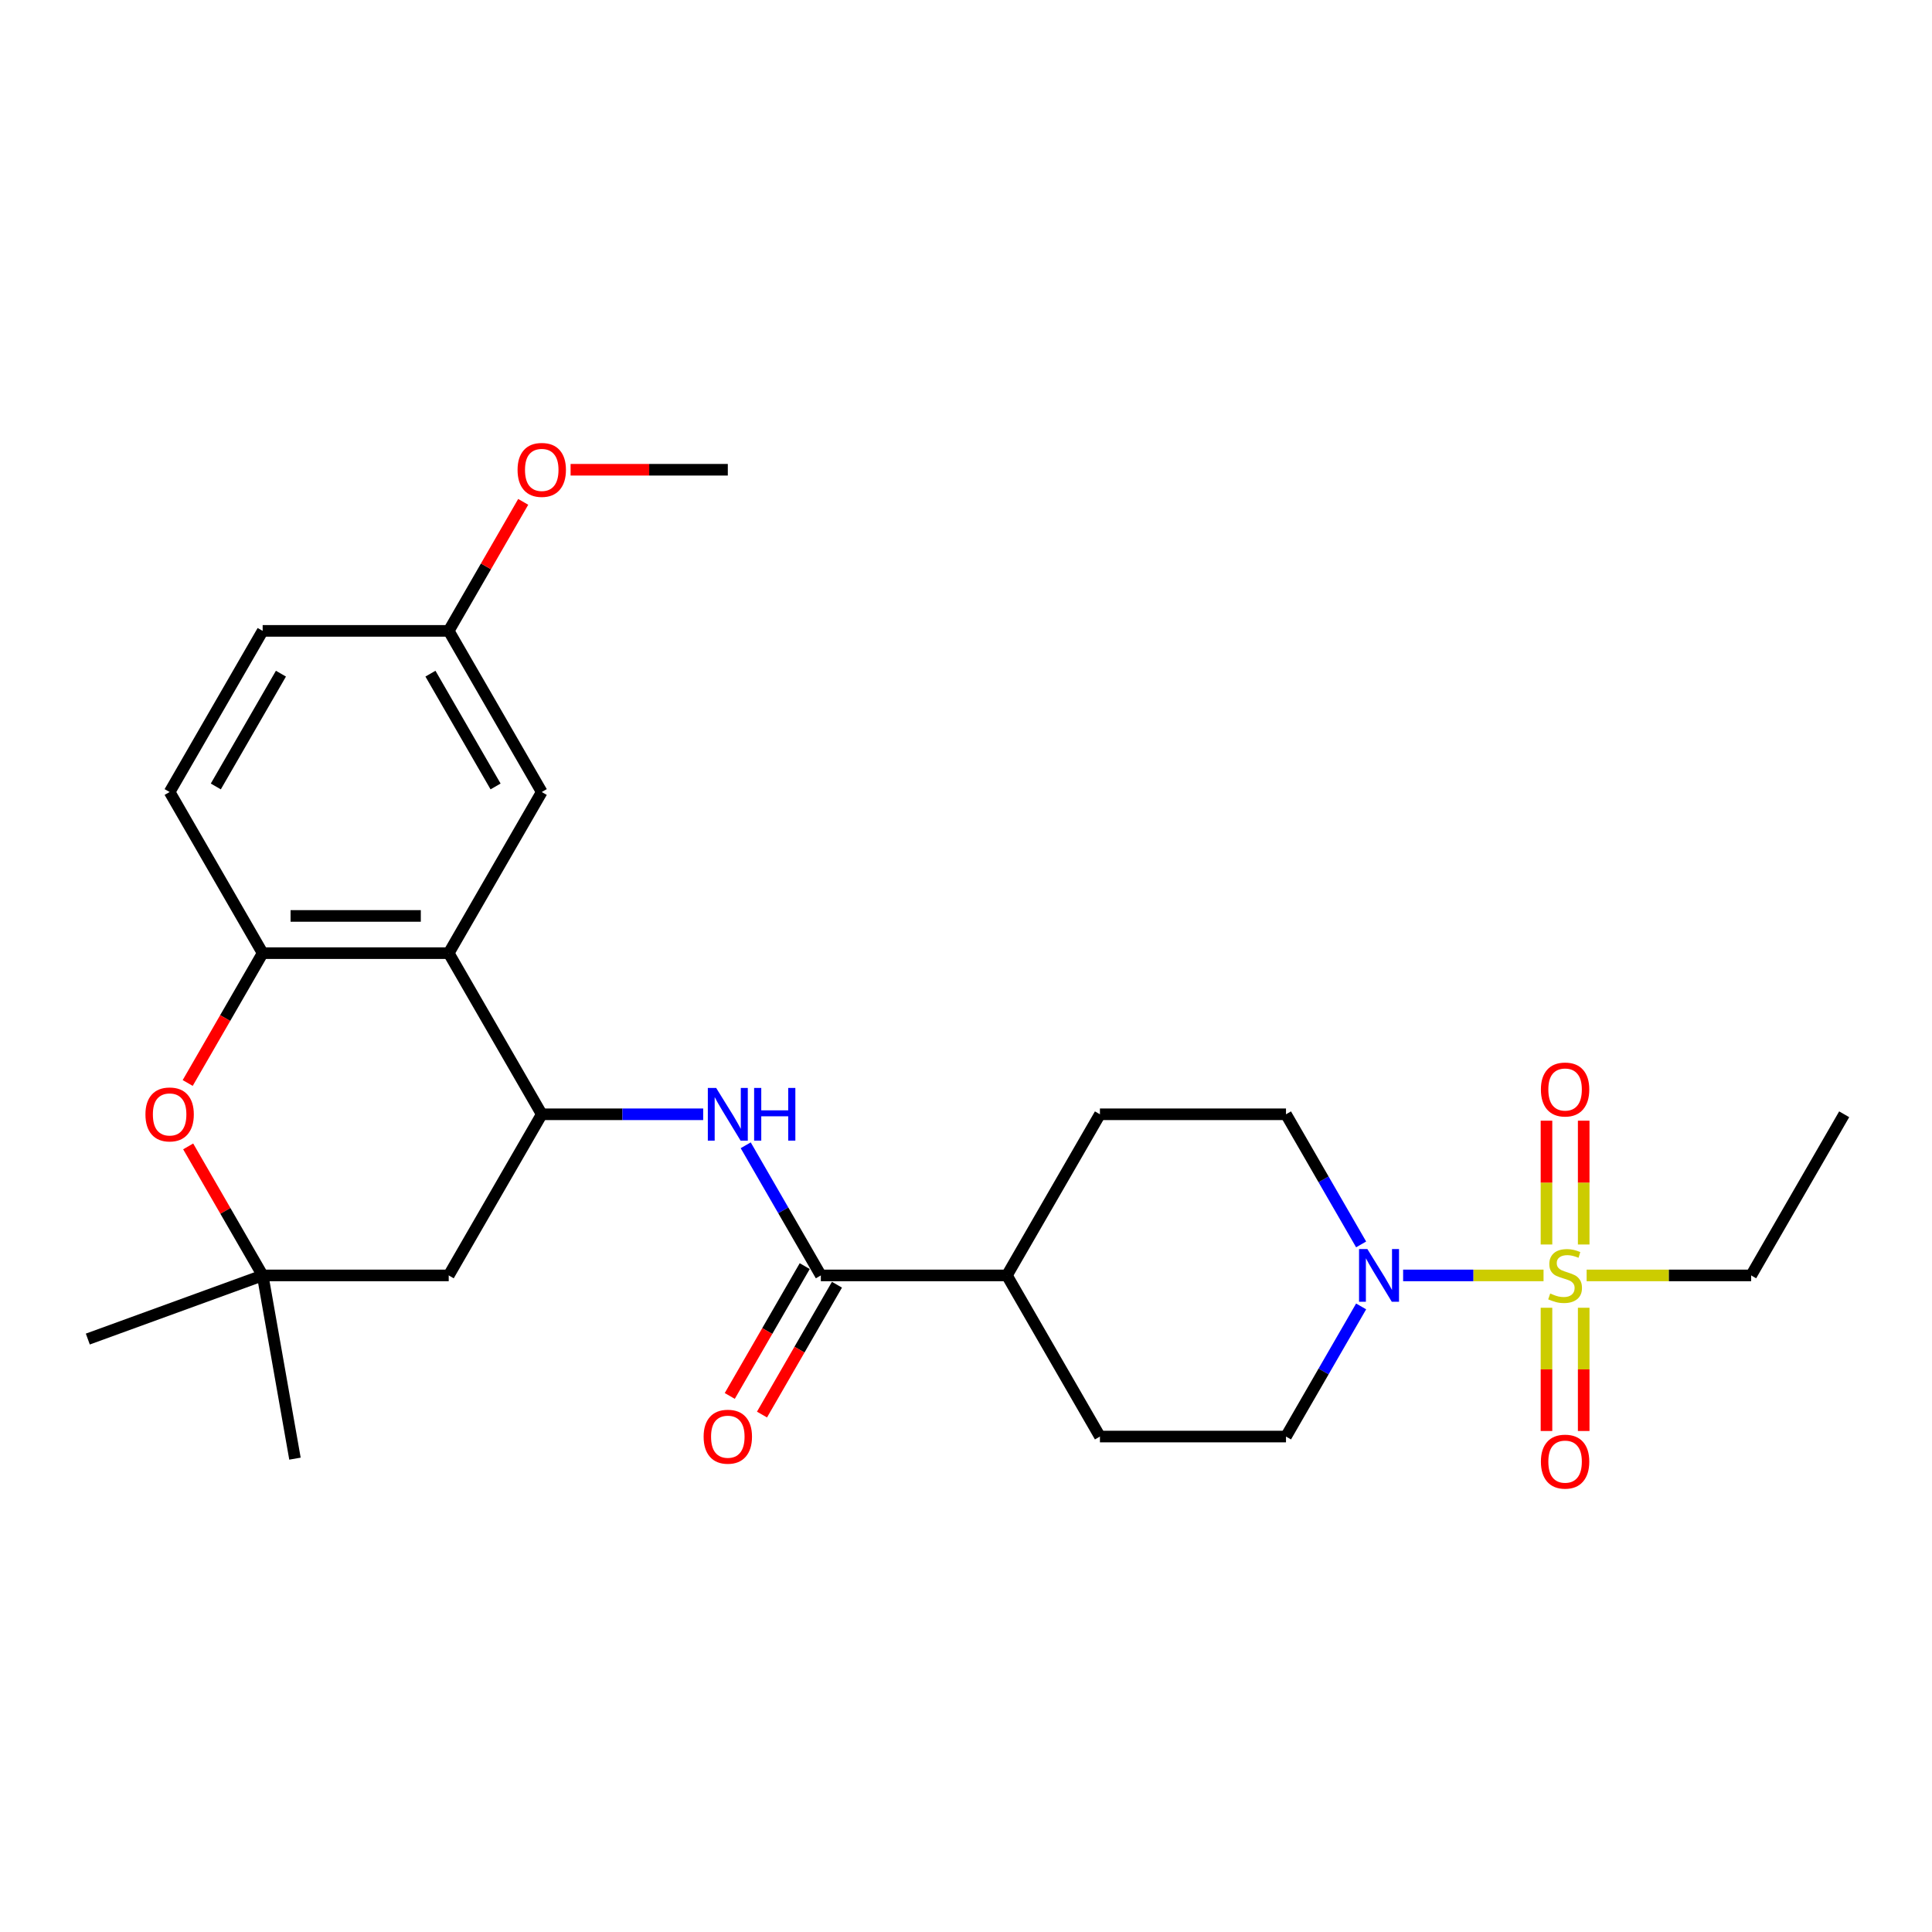 <?xml version='1.0' encoding='iso-8859-1'?>
<svg version='1.1' baseProfile='full'
              xmlns='http://www.w3.org/2000/svg'
                      xmlns:rdkit='http://www.rdkit.org/xml'
                      xmlns:xlink='http://www.w3.org/1999/xlink'
                  xml:space='preserve'
width='1000px' height='1000px' viewBox='0 0 1000 1000'>
<!-- END OF HEADER -->
<rect style='opacity:1.0;fill:#FFFFFF;stroke:none' width='1000' height='1000' x='0' y='0'> </rect>
<path class='bond-0' d='M 798.936,660.154 L 762.595,660.154' style='fill:none;fill-rule:evenodd;stroke:#CCCC00;stroke-width:6px;stroke-linecap:butt;stroke-linejoin:miter;stroke-opacity:1' />
<path class='bond-0' d='M 762.595,660.154 L 726.255,660.154' style='fill:none;fill-rule:evenodd;stroke:#0000FF;stroke-width:6px;stroke-linecap:butt;stroke-linejoin:miter;stroke-opacity:1' />
<path class='bond-9' d='M 819.718,644.148 L 819.718,612.11' style='fill:none;fill-rule:evenodd;stroke:#CCCC00;stroke-width:6px;stroke-linecap:butt;stroke-linejoin:miter;stroke-opacity:1' />
<path class='bond-9' d='M 819.718,612.11 L 819.718,580.071' style='fill:none;fill-rule:evenodd;stroke:#FF0000;stroke-width:6px;stroke-linecap:butt;stroke-linejoin:miter;stroke-opacity:1' />
<path class='bond-9' d='M 800.457,644.148 L 800.457,612.11' style='fill:none;fill-rule:evenodd;stroke:#CCCC00;stroke-width:6px;stroke-linecap:butt;stroke-linejoin:miter;stroke-opacity:1' />
<path class='bond-9' d='M 800.457,612.11 L 800.457,580.071' style='fill:none;fill-rule:evenodd;stroke:#FF0000;stroke-width:6px;stroke-linecap:butt;stroke-linejoin:miter;stroke-opacity:1' />
<path class='bond-10' d='M 800.457,676.892 L 800.457,708.786' style='fill:none;fill-rule:evenodd;stroke:#CCCC00;stroke-width:6px;stroke-linecap:butt;stroke-linejoin:miter;stroke-opacity:1' />
<path class='bond-10' d='M 800.457,708.786 L 800.457,740.679' style='fill:none;fill-rule:evenodd;stroke:#FF0000;stroke-width:6px;stroke-linecap:butt;stroke-linejoin:miter;stroke-opacity:1' />
<path class='bond-10' d='M 819.718,676.892 L 819.718,708.786' style='fill:none;fill-rule:evenodd;stroke:#CCCC00;stroke-width:6px;stroke-linecap:butt;stroke-linejoin:miter;stroke-opacity:1' />
<path class='bond-10' d='M 819.718,708.786 L 819.718,740.679' style='fill:none;fill-rule:evenodd;stroke:#FF0000;stroke-width:6px;stroke-linecap:butt;stroke-linejoin:miter;stroke-opacity:1' />
<path class='bond-19' d='M 821.24,660.154 L 863.816,660.154' style='fill:none;fill-rule:evenodd;stroke:#CCCC00;stroke-width:6px;stroke-linecap:butt;stroke-linejoin:miter;stroke-opacity:1' />
<path class='bond-19' d='M 863.816,660.154 L 906.393,660.154' style='fill:none;fill-rule:evenodd;stroke:#000000;stroke-width:6px;stroke-linecap:butt;stroke-linejoin:miter;stroke-opacity:1' />
<path class='bond-13' d='M 704.519,676.199 L 685.075,709.878' style='fill:none;fill-rule:evenodd;stroke:#0000FF;stroke-width:6px;stroke-linecap:butt;stroke-linejoin:miter;stroke-opacity:1' />
<path class='bond-13' d='M 685.075,709.878 L 665.63,743.557' style='fill:none;fill-rule:evenodd;stroke:#000000;stroke-width:6px;stroke-linecap:butt;stroke-linejoin:miter;stroke-opacity:1' />
<path class='bond-14' d='M 704.519,644.11 L 685.075,610.431' style='fill:none;fill-rule:evenodd;stroke:#0000FF;stroke-width:6px;stroke-linecap:butt;stroke-linejoin:miter;stroke-opacity:1' />
<path class='bond-14' d='M 685.075,610.431 L 665.63,576.751' style='fill:none;fill-rule:evenodd;stroke:#000000;stroke-width:6px;stroke-linecap:butt;stroke-linejoin:miter;stroke-opacity:1' />
<path class='bond-1' d='M 232.257,493.349 L 280.409,576.751' style='fill:none;fill-rule:evenodd;stroke:#000000;stroke-width:6px;stroke-linecap:butt;stroke-linejoin:miter;stroke-opacity:1' />
<path class='bond-4' d='M 232.257,493.349 L 135.952,493.349' style='fill:none;fill-rule:evenodd;stroke:#000000;stroke-width:6px;stroke-linecap:butt;stroke-linejoin:miter;stroke-opacity:1' />
<path class='bond-4' d='M 217.811,474.088 L 150.398,474.088' style='fill:none;fill-rule:evenodd;stroke:#000000;stroke-width:6px;stroke-linecap:butt;stroke-linejoin:miter;stroke-opacity:1' />
<path class='bond-11' d='M 232.257,493.349 L 280.409,409.946' style='fill:none;fill-rule:evenodd;stroke:#000000;stroke-width:6px;stroke-linecap:butt;stroke-linejoin:miter;stroke-opacity:1' />
<path class='bond-2' d='M 280.409,576.751 L 322.187,576.751' style='fill:none;fill-rule:evenodd;stroke:#000000;stroke-width:6px;stroke-linecap:butt;stroke-linejoin:miter;stroke-opacity:1' />
<path class='bond-2' d='M 322.187,576.751 L 363.964,576.751' style='fill:none;fill-rule:evenodd;stroke:#0000FF;stroke-width:6px;stroke-linecap:butt;stroke-linejoin:miter;stroke-opacity:1' />
<path class='bond-8' d='M 280.409,576.751 L 232.257,660.154' style='fill:none;fill-rule:evenodd;stroke:#000000;stroke-width:6px;stroke-linecap:butt;stroke-linejoin:miter;stroke-opacity:1' />
<path class='bond-3' d='M 385.978,592.796 L 405.423,626.475' style='fill:none;fill-rule:evenodd;stroke:#0000FF;stroke-width:6px;stroke-linecap:butt;stroke-linejoin:miter;stroke-opacity:1' />
<path class='bond-3' d='M 405.423,626.475 L 424.867,660.154' style='fill:none;fill-rule:evenodd;stroke:#000000;stroke-width:6px;stroke-linecap:butt;stroke-linejoin:miter;stroke-opacity:1' />
<path class='bond-16' d='M 135.952,493.349 L 87.799,409.946' style='fill:none;fill-rule:evenodd;stroke:#000000;stroke-width:6px;stroke-linecap:butt;stroke-linejoin:miter;stroke-opacity:1' />
<path class='bond-28' d='M 135.952,493.349 L 116.552,526.951' style='fill:none;fill-rule:evenodd;stroke:#000000;stroke-width:6px;stroke-linecap:butt;stroke-linejoin:miter;stroke-opacity:1' />
<path class='bond-28' d='M 116.552,526.951 L 97.151,560.553' style='fill:none;fill-rule:evenodd;stroke:#FF0000;stroke-width:6px;stroke-linecap:butt;stroke-linejoin:miter;stroke-opacity:1' />
<path class='bond-5' d='M 424.867,660.154 L 521.172,660.154' style='fill:none;fill-rule:evenodd;stroke:#000000;stroke-width:6px;stroke-linecap:butt;stroke-linejoin:miter;stroke-opacity:1' />
<path class='bond-15' d='M 416.527,655.339 L 397.127,688.941' style='fill:none;fill-rule:evenodd;stroke:#000000;stroke-width:6px;stroke-linecap:butt;stroke-linejoin:miter;stroke-opacity:1' />
<path class='bond-15' d='M 397.127,688.941 L 377.727,722.543' style='fill:none;fill-rule:evenodd;stroke:#FF0000;stroke-width:6px;stroke-linecap:butt;stroke-linejoin:miter;stroke-opacity:1' />
<path class='bond-15' d='M 433.207,664.969 L 413.807,698.572' style='fill:none;fill-rule:evenodd;stroke:#000000;stroke-width:6px;stroke-linecap:butt;stroke-linejoin:miter;stroke-opacity:1' />
<path class='bond-15' d='M 413.807,698.572 L 394.407,732.174' style='fill:none;fill-rule:evenodd;stroke:#FF0000;stroke-width:6px;stroke-linecap:butt;stroke-linejoin:miter;stroke-opacity:1' />
<path class='bond-6' d='M 97.396,593.374 L 116.674,626.764' style='fill:none;fill-rule:evenodd;stroke:#FF0000;stroke-width:6px;stroke-linecap:butt;stroke-linejoin:miter;stroke-opacity:1' />
<path class='bond-6' d='M 116.674,626.764 L 135.952,660.154' style='fill:none;fill-rule:evenodd;stroke:#000000;stroke-width:6px;stroke-linecap:butt;stroke-linejoin:miter;stroke-opacity:1' />
<path class='bond-7' d='M 135.952,660.154 L 232.257,660.154' style='fill:none;fill-rule:evenodd;stroke:#000000;stroke-width:6px;stroke-linecap:butt;stroke-linejoin:miter;stroke-opacity:1' />
<path class='bond-23' d='M 135.952,660.154 L 45.455,693.092' style='fill:none;fill-rule:evenodd;stroke:#000000;stroke-width:6px;stroke-linecap:butt;stroke-linejoin:miter;stroke-opacity:1' />
<path class='bond-24' d='M 135.952,660.154 L 152.675,754.996' style='fill:none;fill-rule:evenodd;stroke:#000000;stroke-width:6px;stroke-linecap:butt;stroke-linejoin:miter;stroke-opacity:1' />
<path class='bond-20' d='M 280.409,409.946 L 232.257,326.543' style='fill:none;fill-rule:evenodd;stroke:#000000;stroke-width:6px;stroke-linecap:butt;stroke-linejoin:miter;stroke-opacity:1' />
<path class='bond-20' d='M 256.506,407.066 L 222.799,348.684' style='fill:none;fill-rule:evenodd;stroke:#000000;stroke-width:6px;stroke-linecap:butt;stroke-linejoin:miter;stroke-opacity:1' />
<path class='bond-12' d='M 521.172,660.154 L 569.325,576.751' style='fill:none;fill-rule:evenodd;stroke:#000000;stroke-width:6px;stroke-linecap:butt;stroke-linejoin:miter;stroke-opacity:1' />
<path class='bond-27' d='M 521.172,660.154 L 569.325,743.557' style='fill:none;fill-rule:evenodd;stroke:#000000;stroke-width:6px;stroke-linecap:butt;stroke-linejoin:miter;stroke-opacity:1' />
<path class='bond-17' d='M 665.63,743.557 L 569.325,743.557' style='fill:none;fill-rule:evenodd;stroke:#000000;stroke-width:6px;stroke-linecap:butt;stroke-linejoin:miter;stroke-opacity:1' />
<path class='bond-18' d='M 665.63,576.751 L 569.325,576.751' style='fill:none;fill-rule:evenodd;stroke:#000000;stroke-width:6px;stroke-linecap:butt;stroke-linejoin:miter;stroke-opacity:1' />
<path class='bond-29' d='M 87.799,409.946 L 135.952,326.543' style='fill:none;fill-rule:evenodd;stroke:#000000;stroke-width:6px;stroke-linecap:butt;stroke-linejoin:miter;stroke-opacity:1' />
<path class='bond-29' d='M 111.703,407.066 L 145.409,348.684' style='fill:none;fill-rule:evenodd;stroke:#000000;stroke-width:6px;stroke-linecap:butt;stroke-linejoin:miter;stroke-opacity:1' />
<path class='bond-26' d='M 906.393,660.154 L 954.545,576.751' style='fill:none;fill-rule:evenodd;stroke:#000000;stroke-width:6px;stroke-linecap:butt;stroke-linejoin:miter;stroke-opacity:1' />
<path class='bond-21' d='M 232.257,326.543 L 135.952,326.543' style='fill:none;fill-rule:evenodd;stroke:#000000;stroke-width:6px;stroke-linecap:butt;stroke-linejoin:miter;stroke-opacity:1' />
<path class='bond-22' d='M 232.257,326.543 L 251.535,293.153' style='fill:none;fill-rule:evenodd;stroke:#000000;stroke-width:6px;stroke-linecap:butt;stroke-linejoin:miter;stroke-opacity:1' />
<path class='bond-22' d='M 251.535,293.153 L 270.813,259.763' style='fill:none;fill-rule:evenodd;stroke:#FF0000;stroke-width:6px;stroke-linecap:butt;stroke-linejoin:miter;stroke-opacity:1' />
<path class='bond-25' d='M 295.337,243.141 L 336.026,243.141' style='fill:none;fill-rule:evenodd;stroke:#FF0000;stroke-width:6px;stroke-linecap:butt;stroke-linejoin:miter;stroke-opacity:1' />
<path class='bond-25' d='M 336.026,243.141 L 376.715,243.141' style='fill:none;fill-rule:evenodd;stroke:#000000;stroke-width:6px;stroke-linecap:butt;stroke-linejoin:miter;stroke-opacity:1' />
<path  class='atom-0' d='M 802.383 669.515
Q 802.692 669.631, 803.963 670.17
Q 805.234 670.709, 806.621 671.056
Q 808.046 671.364, 809.433 671.364
Q 812.014 671.364, 813.516 670.131
Q 815.019 668.86, 815.019 666.664
Q 815.019 665.162, 814.248 664.238
Q 813.516 663.313, 812.361 662.812
Q 811.205 662.311, 809.279 661.734
Q 806.852 661.002, 805.388 660.308
Q 803.963 659.615, 802.923 658.151
Q 801.921 656.687, 801.921 654.222
Q 801.921 650.793, 804.232 648.675
Q 806.582 646.556, 811.205 646.556
Q 814.364 646.556, 817.946 648.058
L 817.06 651.024
Q 813.786 649.676, 811.32 649.676
Q 808.662 649.676, 807.199 650.793
Q 805.735 651.872, 805.773 653.76
Q 805.773 655.223, 806.505 656.109
Q 807.276 656.995, 808.354 657.496
Q 809.471 657.997, 811.32 658.575
Q 813.786 659.345, 815.25 660.116
Q 816.714 660.886, 817.754 662.465
Q 818.832 664.006, 818.832 666.664
Q 818.832 670.44, 816.29 672.481
Q 813.786 674.484, 809.587 674.484
Q 807.16 674.484, 805.311 673.945
Q 803.5 673.444, 801.343 672.558
L 802.383 669.515
' fill='#CCCC00'/>
<path  class='atom-1' d='M 707.754 646.517
L 716.691 660.963
Q 717.577 662.388, 719.002 664.969
Q 720.428 667.55, 720.505 667.704
L 720.505 646.517
L 724.126 646.517
L 724.126 673.791
L 720.389 673.791
L 710.797 657.997
Q 709.68 656.148, 708.486 654.029
Q 707.33 651.91, 706.983 651.256
L 706.983 673.791
L 703.439 673.791
L 703.439 646.517
L 707.754 646.517
' fill='#0000FF'/>
<path  class='atom-4' d='M 370.686 563.115
L 379.623 577.56
Q 380.509 578.986, 381.934 581.567
Q 383.36 584.148, 383.437 584.302
L 383.437 563.115
L 387.058 563.115
L 387.058 590.388
L 383.321 590.388
L 373.729 574.594
Q 372.612 572.745, 371.418 570.626
Q 370.262 568.508, 369.915 567.853
L 369.915 590.388
L 366.371 590.388
L 366.371 563.115
L 370.686 563.115
' fill='#0000FF'/>
<path  class='atom-4' d='M 390.332 563.115
L 394.03 563.115
L 394.03 574.71
L 407.975 574.71
L 407.975 563.115
L 411.673 563.115
L 411.673 590.388
L 407.975 590.388
L 407.975 577.792
L 394.03 577.792
L 394.03 590.388
L 390.332 590.388
L 390.332 563.115
' fill='#0000FF'/>
<path  class='atom-7' d='M 75.279 576.829
Q 75.279 570.28, 78.515 566.62
Q 81.751 562.961, 87.799 562.961
Q 93.847 562.961, 97.083 566.62
Q 100.319 570.28, 100.319 576.829
Q 100.319 583.454, 97.044 587.229
Q 93.77 590.966, 87.799 590.966
Q 81.79 590.966, 78.515 587.229
Q 75.279 583.493, 75.279 576.829
M 87.799 587.884
Q 91.96 587.884, 94.194 585.111
Q 96.467 582.299, 96.467 576.829
Q 96.467 571.474, 94.194 568.777
Q 91.96 566.042, 87.799 566.042
Q 83.639 566.042, 81.366 568.739
Q 79.132 571.435, 79.132 576.829
Q 79.132 582.337, 81.366 585.111
Q 83.639 587.884, 87.799 587.884
' fill='#FF0000'/>
<path  class='atom-10' d='M 797.568 563.926
Q 797.568 557.377, 800.804 553.718
Q 804.04 550.058, 810.088 550.058
Q 816.136 550.058, 819.372 553.718
Q 822.607 557.377, 822.607 563.926
Q 822.607 570.552, 819.333 574.327
Q 816.059 578.064, 810.088 578.064
Q 804.078 578.064, 800.804 574.327
Q 797.568 570.59, 797.568 563.926
M 810.088 574.982
Q 814.248 574.982, 816.482 572.208
Q 818.755 569.396, 818.755 563.926
Q 818.755 558.572, 816.482 555.875
Q 814.248 553.14, 810.088 553.14
Q 805.927 553.14, 803.655 555.836
Q 801.42 558.533, 801.42 563.926
Q 801.42 569.435, 803.655 572.208
Q 805.927 574.982, 810.088 574.982
' fill='#FF0000'/>
<path  class='atom-11' d='M 797.568 756.536
Q 797.568 749.988, 800.804 746.328
Q 804.04 742.668, 810.088 742.668
Q 816.136 742.668, 819.372 746.328
Q 822.607 749.988, 822.607 756.536
Q 822.607 763.162, 819.333 766.937
Q 816.059 770.674, 810.088 770.674
Q 804.078 770.674, 800.804 766.937
Q 797.568 763.201, 797.568 756.536
M 810.088 767.592
Q 814.248 767.592, 816.482 764.819
Q 818.755 762.006, 818.755 756.536
Q 818.755 751.182, 816.482 748.485
Q 814.248 745.75, 810.088 745.75
Q 805.927 745.75, 803.655 748.447
Q 801.42 751.143, 801.42 756.536
Q 801.42 762.045, 803.655 764.819
Q 805.927 767.592, 810.088 767.592
' fill='#FF0000'/>
<path  class='atom-16' d='M 364.195 743.634
Q 364.195 737.085, 367.431 733.426
Q 370.667 729.766, 376.715 729.766
Q 382.763 729.766, 385.998 733.426
Q 389.234 737.085, 389.234 743.634
Q 389.234 750.26, 385.96 754.035
Q 382.686 757.772, 376.715 757.772
Q 370.705 757.772, 367.431 754.035
Q 364.195 750.298, 364.195 743.634
M 376.715 754.69
Q 380.875 754.69, 383.109 751.916
Q 385.382 749.104, 385.382 743.634
Q 385.382 738.279, 383.109 735.583
Q 380.875 732.848, 376.715 732.848
Q 372.554 732.848, 370.281 735.544
Q 368.047 738.241, 368.047 743.634
Q 368.047 749.143, 370.281 751.916
Q 372.554 754.69, 376.715 754.69
' fill='#FF0000'/>
<path  class='atom-23' d='M 267.89 243.218
Q 267.89 236.669, 271.126 233.009
Q 274.362 229.35, 280.409 229.35
Q 286.457 229.35, 289.693 233.009
Q 292.929 236.669, 292.929 243.218
Q 292.929 249.844, 289.655 253.619
Q 286.38 257.355, 280.409 257.355
Q 274.4 257.355, 271.126 253.619
Q 267.89 249.882, 267.89 243.218
M 280.409 254.274
Q 284.57 254.274, 286.804 251.5
Q 289.077 248.688, 289.077 243.218
Q 289.077 237.863, 286.804 235.167
Q 284.57 232.432, 280.409 232.432
Q 276.249 232.432, 273.976 235.128
Q 271.742 237.825, 271.742 243.218
Q 271.742 248.726, 273.976 251.5
Q 276.249 254.274, 280.409 254.274
' fill='#FF0000'/>
</svg>
